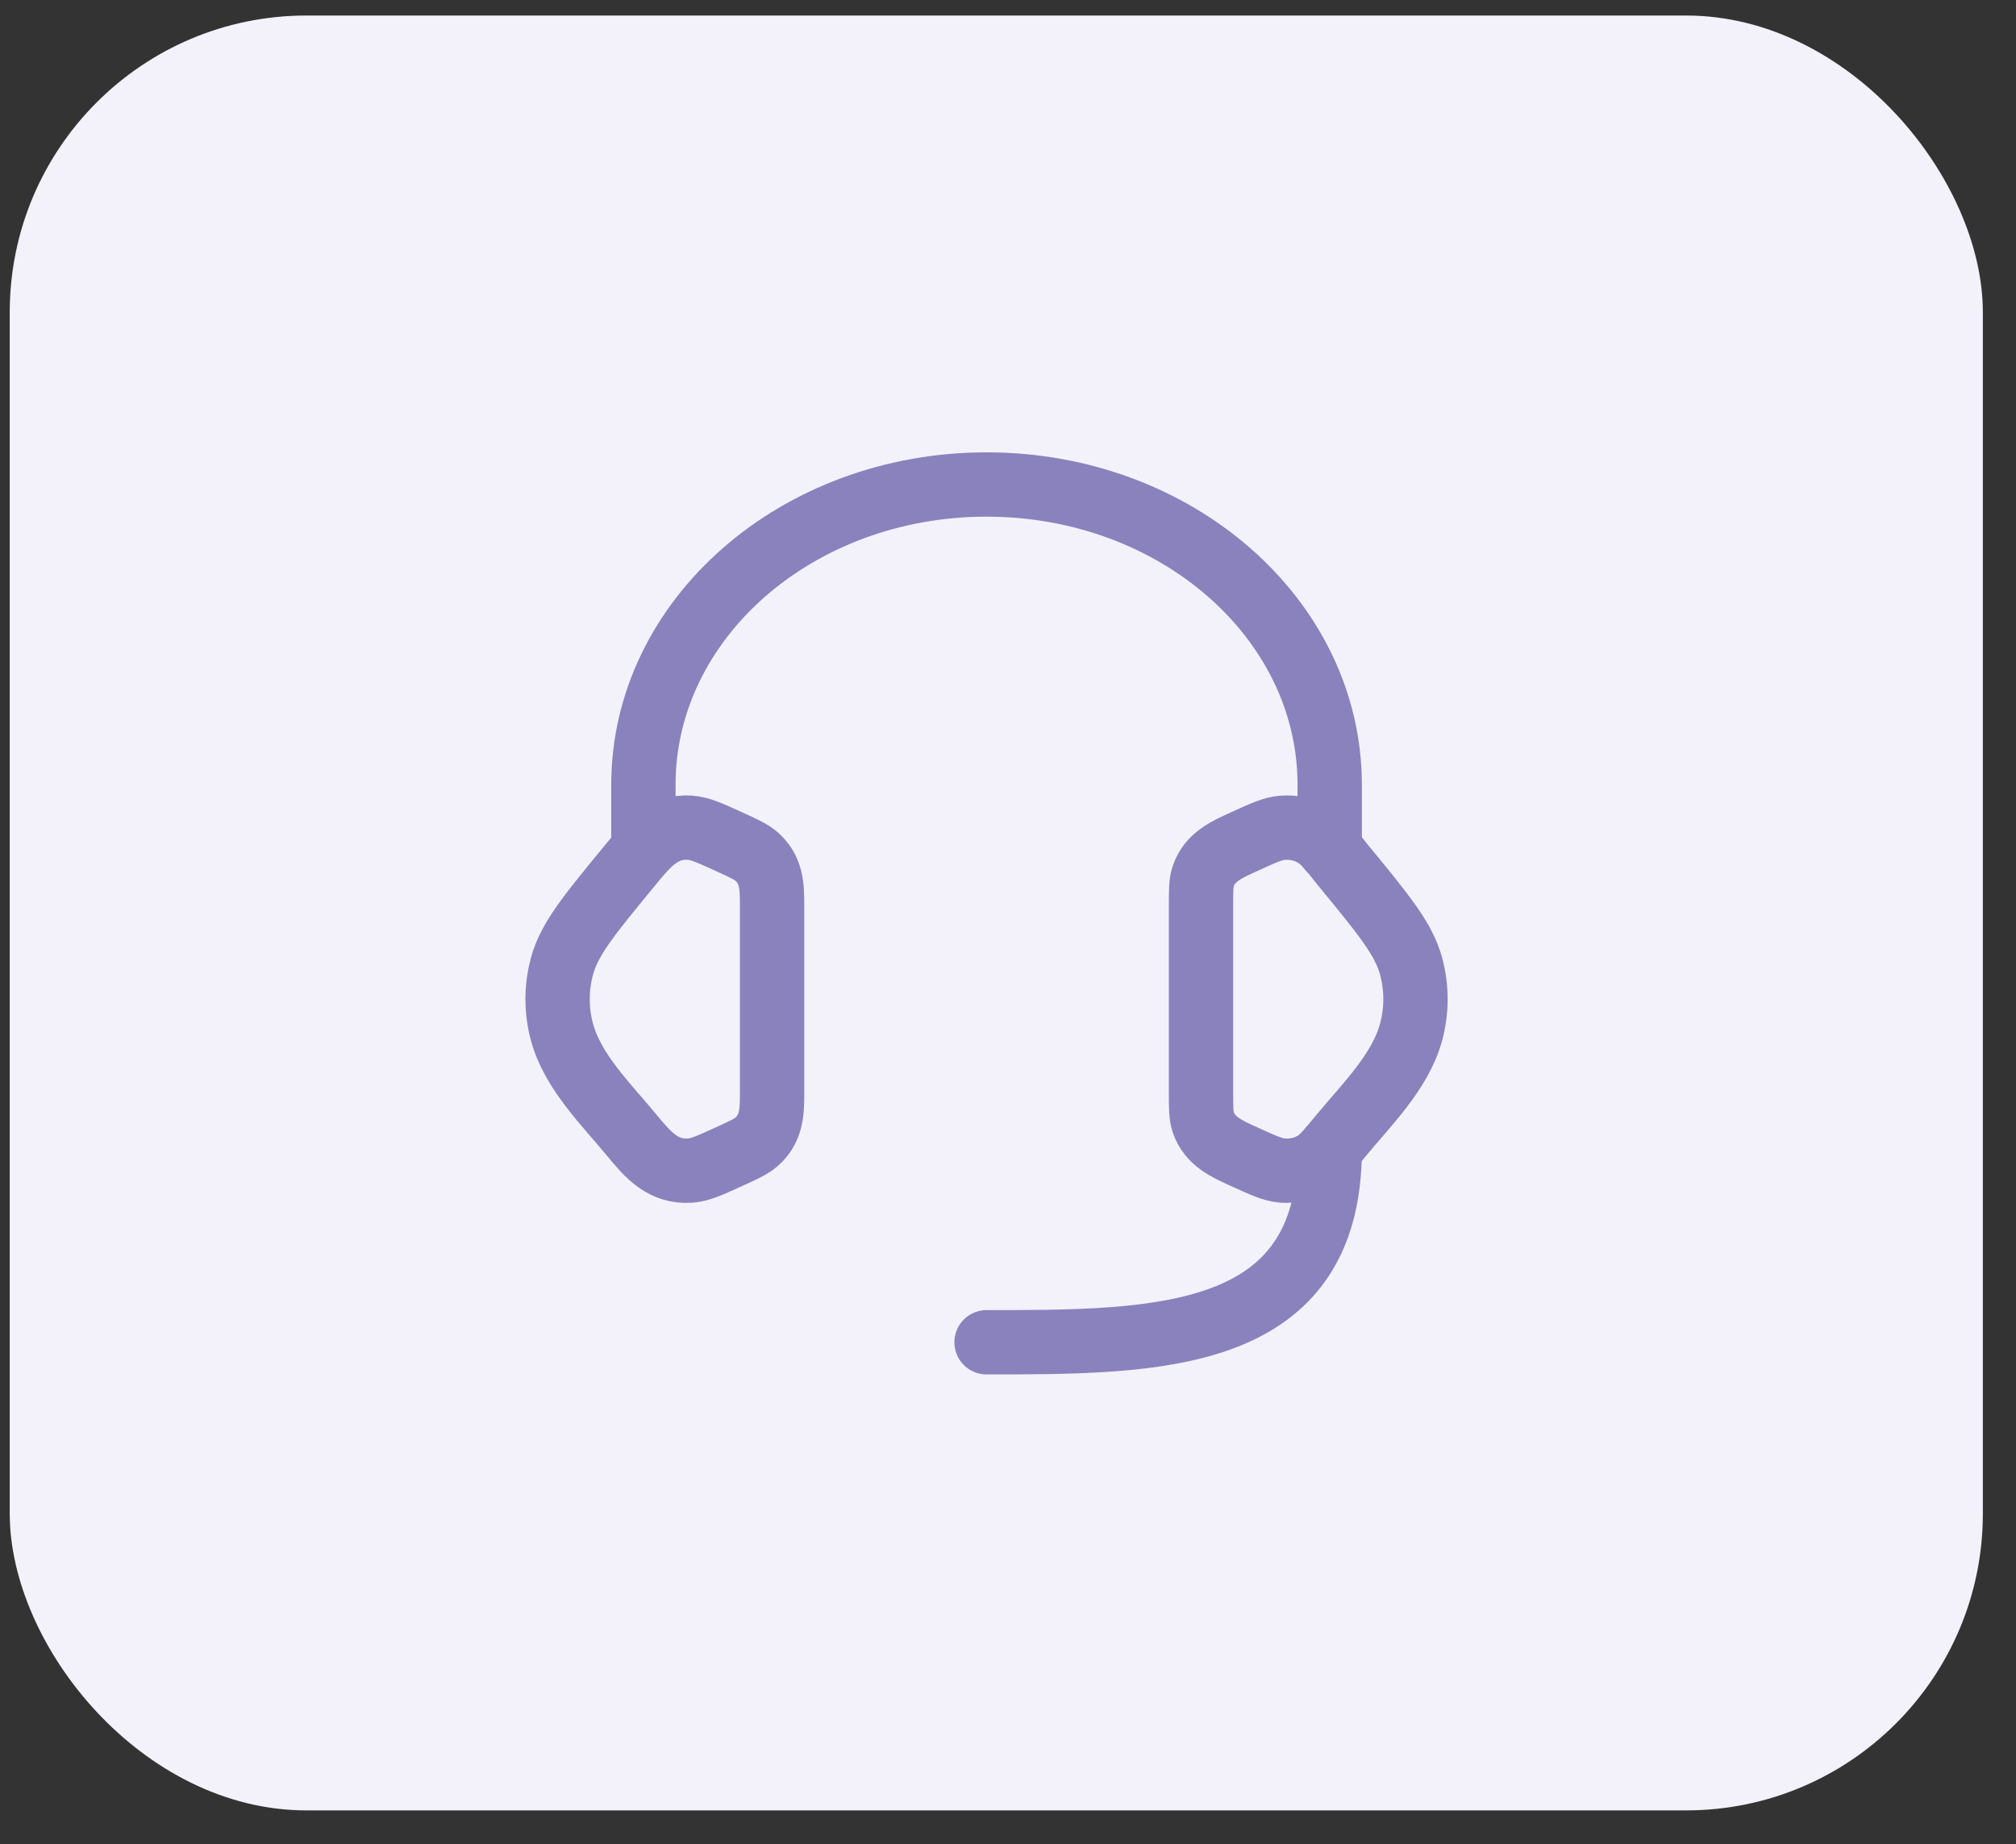 <svg width="47" height="43" viewBox="0 0 47 43" fill="none" xmlns="http://www.w3.org/2000/svg">
<rect x="0" y="0" width="47" height="43" fill="#333333" stroke="none"/>
<rect x="0.227" y="0.362" width="46" height="41.85" rx="6.918" fill="#F3F2FA"/>
<path d="M28 21.102C28 20.756 28 20.583 28.052 20.429C28.203 19.981 28.602 19.808 29.002 19.626C29.45 19.421 29.674 19.319 29.897 19.301C30.149 19.281 30.402 19.335 30.618 19.456C30.904 19.616 31.104 19.922 31.308 20.17C32.251 21.316 32.723 21.889 32.895 22.52C33.035 23.03 33.035 23.564 32.895 24.073C32.644 24.995 31.849 25.767 31.26 26.483C30.959 26.848 30.808 27.031 30.618 27.138C30.399 27.26 30.148 27.314 29.897 27.293C29.674 27.275 29.45 27.173 29.001 26.968C28.601 26.786 28.203 26.613 28.052 26.165C28 26.011 28 25.838 28 25.493V21.102ZM18 21.102C18 20.666 17.988 20.275 17.636 19.969C17.508 19.858 17.338 19.781 16.999 19.626C16.55 19.422 16.326 19.319 16.103 19.301C15.436 19.247 15.077 19.703 14.693 20.171C13.749 21.316 13.277 21.889 13.104 22.521C12.965 23.03 12.965 23.566 13.104 24.074C13.356 24.995 14.152 25.768 14.74 26.483C15.111 26.933 15.466 27.344 16.103 27.293C16.326 27.275 16.55 27.173 16.999 26.968C17.339 26.814 17.508 26.736 17.636 26.625C17.988 26.319 18 25.928 18 25.493V21.102Z" stroke="#8A82BD" stroke-width="1.5" stroke-linecap="round" stroke-linejoin="round"/>
<path d="M31 19.797V18.297C31 14.431 27.418 11.297 23 11.297C18.582 11.297 15 14.431 15 18.297V19.797M31 26.797C31 31.297 27 31.297 23 31.297" stroke="#8A82BD" stroke-width="1.5" stroke-linecap="round" stroke-linejoin="round"/>
</svg>
